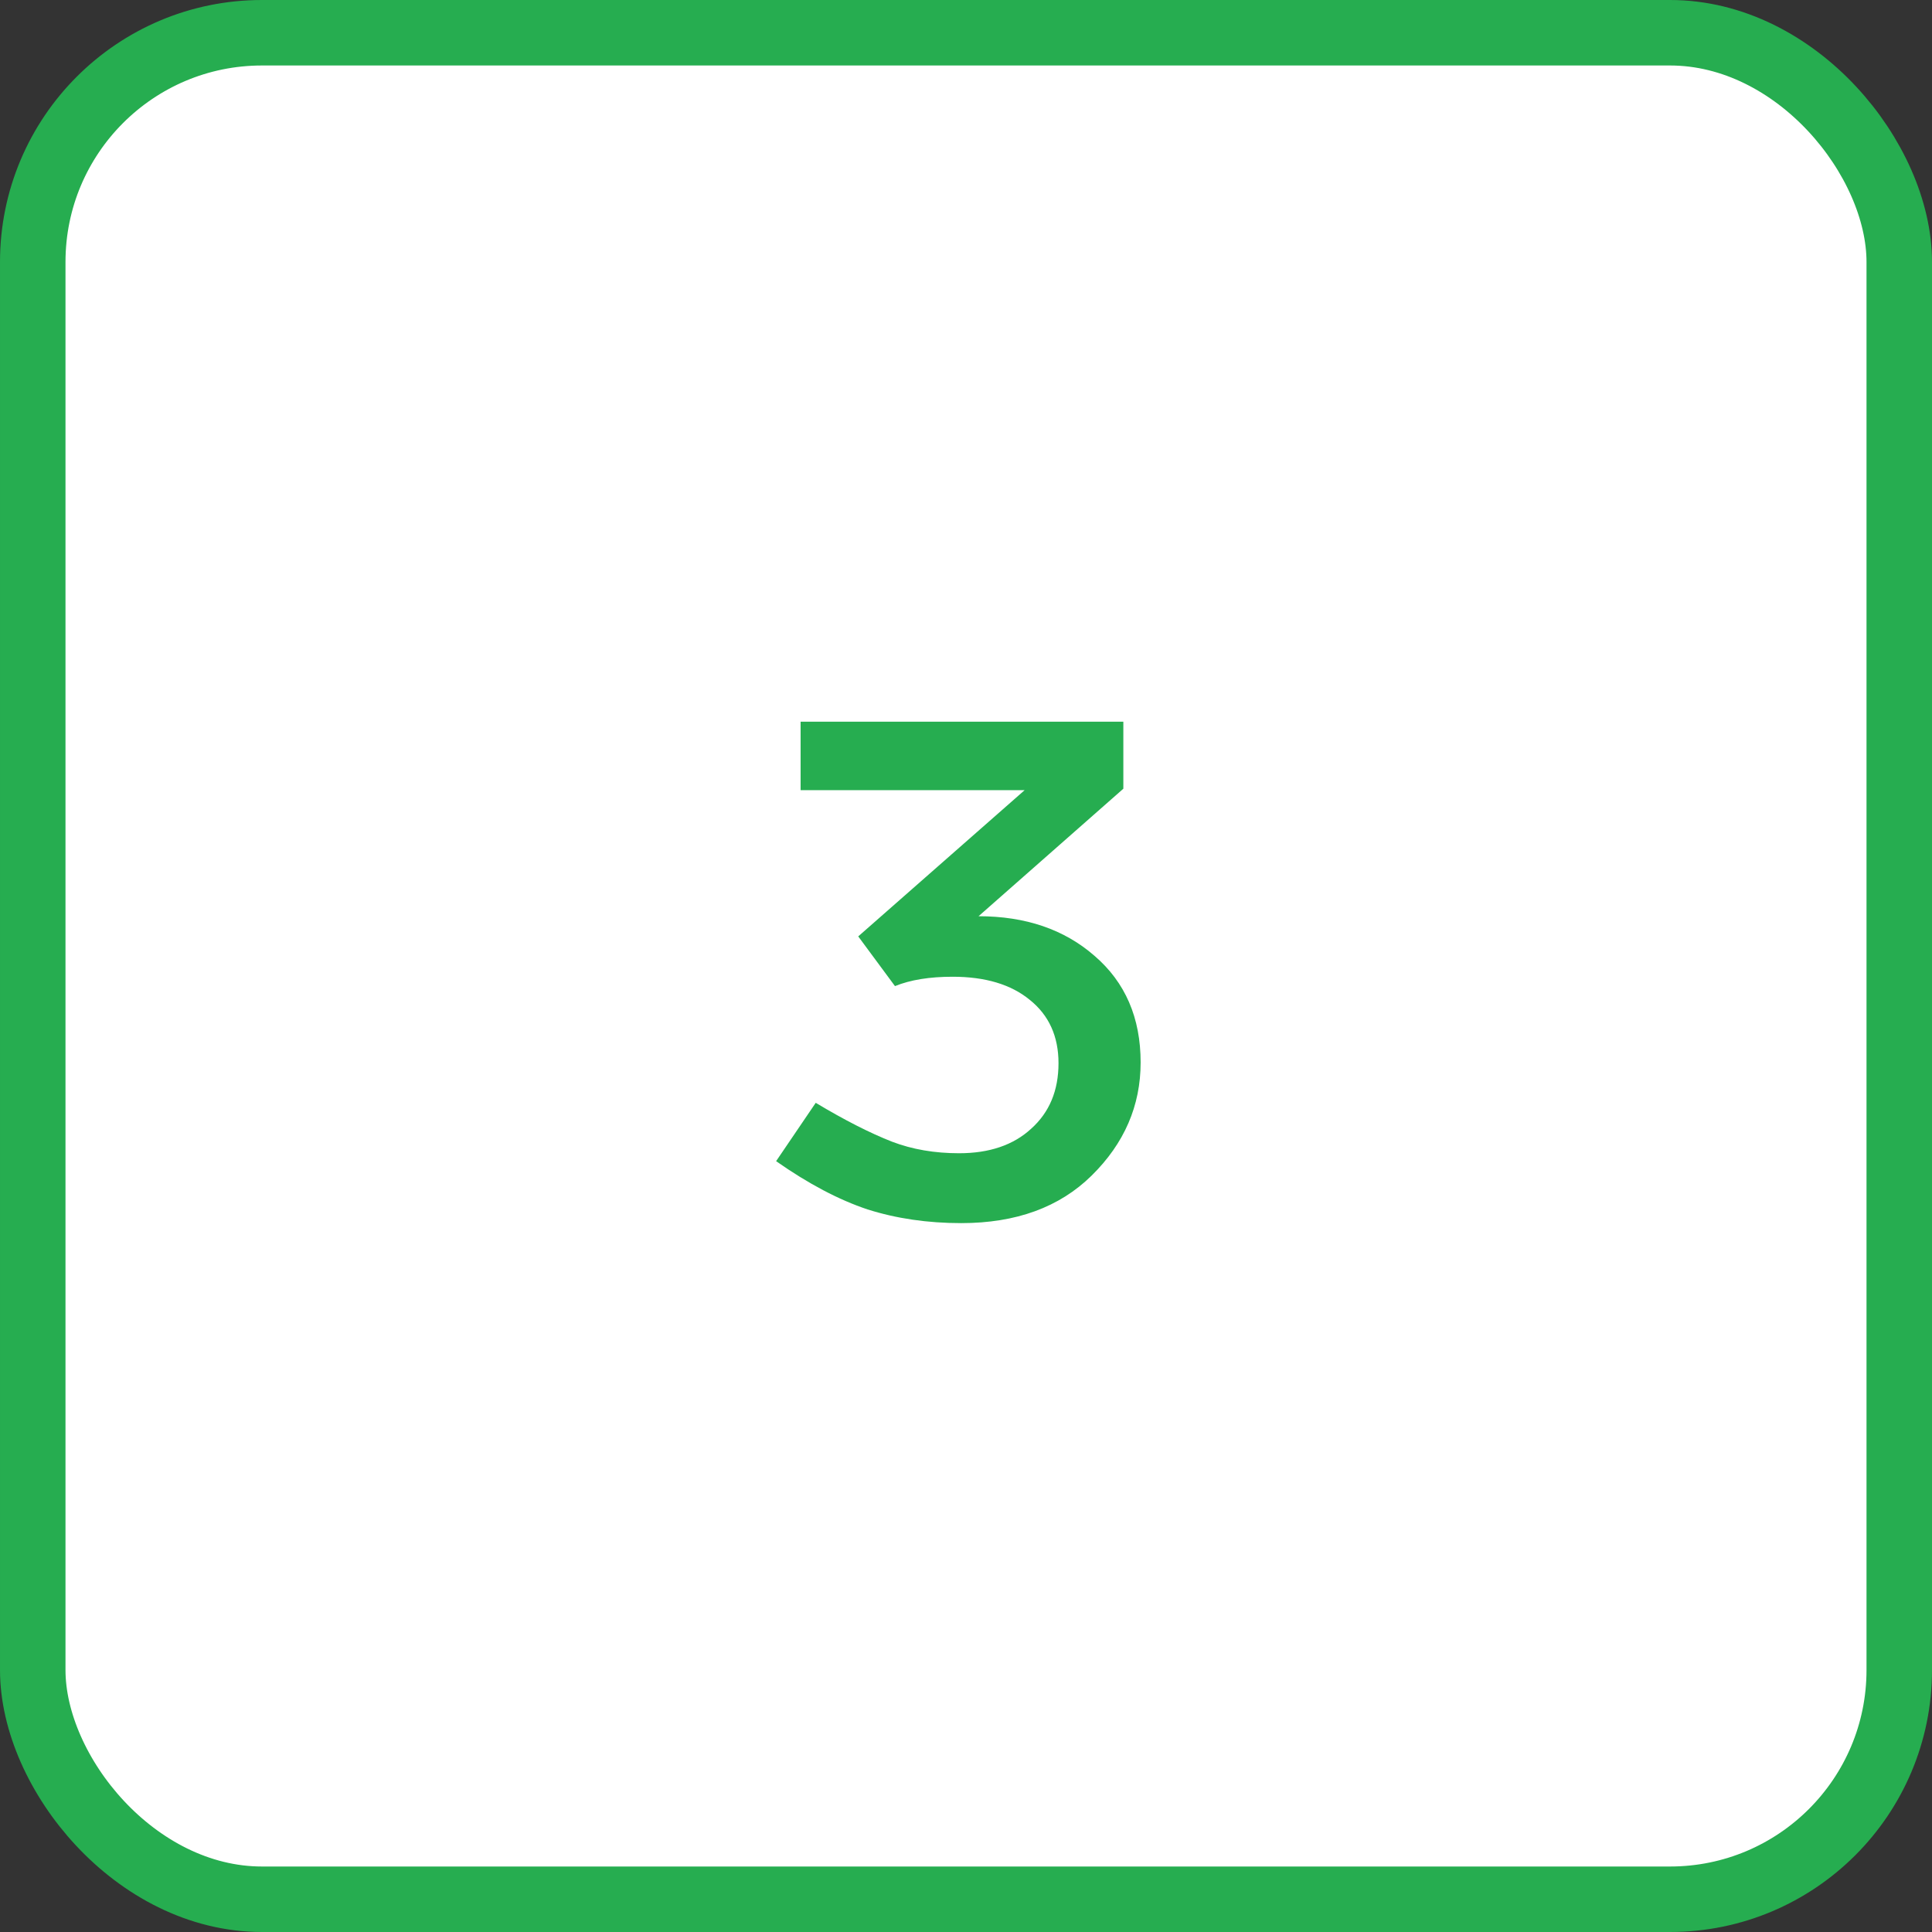 <?xml version="1.0" encoding="UTF-8"?> <svg xmlns="http://www.w3.org/2000/svg" width="59" height="59" viewBox="0 0 59 59" fill="none"><rect x="0" y="0" width="59" height="59" fill="#333333" stroke="none"/><rect x="1" y="1" width="57" height="57" rx="7" fill="white" stroke="#26AD50" stroke-width="2"></rect><path d="M34.833 32.446C34.833 33.766 34.335 34.917 33.337 35.9C32.355 36.868 31.027 37.352 29.355 37.352C28.329 37.352 27.375 37.213 26.495 36.934C25.615 36.641 24.684 36.149 23.701 35.46L24.911 33.678C25.791 34.206 26.569 34.602 27.243 34.866C27.859 35.101 28.541 35.218 29.289 35.218C30.213 35.218 30.947 34.969 31.489 34.47C32.047 33.971 32.325 33.304 32.325 32.468C32.325 31.647 32.032 31.001 31.445 30.532C30.873 30.063 30.089 29.828 29.091 29.828C28.387 29.828 27.801 29.923 27.331 30.114L26.209 28.596L31.291 24.13H24.449V22.04H34.305V24.086L29.883 27.98C31.321 27.98 32.501 28.383 33.425 29.19C34.364 29.997 34.833 31.082 34.833 32.446Z" fill="#26AD50"></path></svg> 
